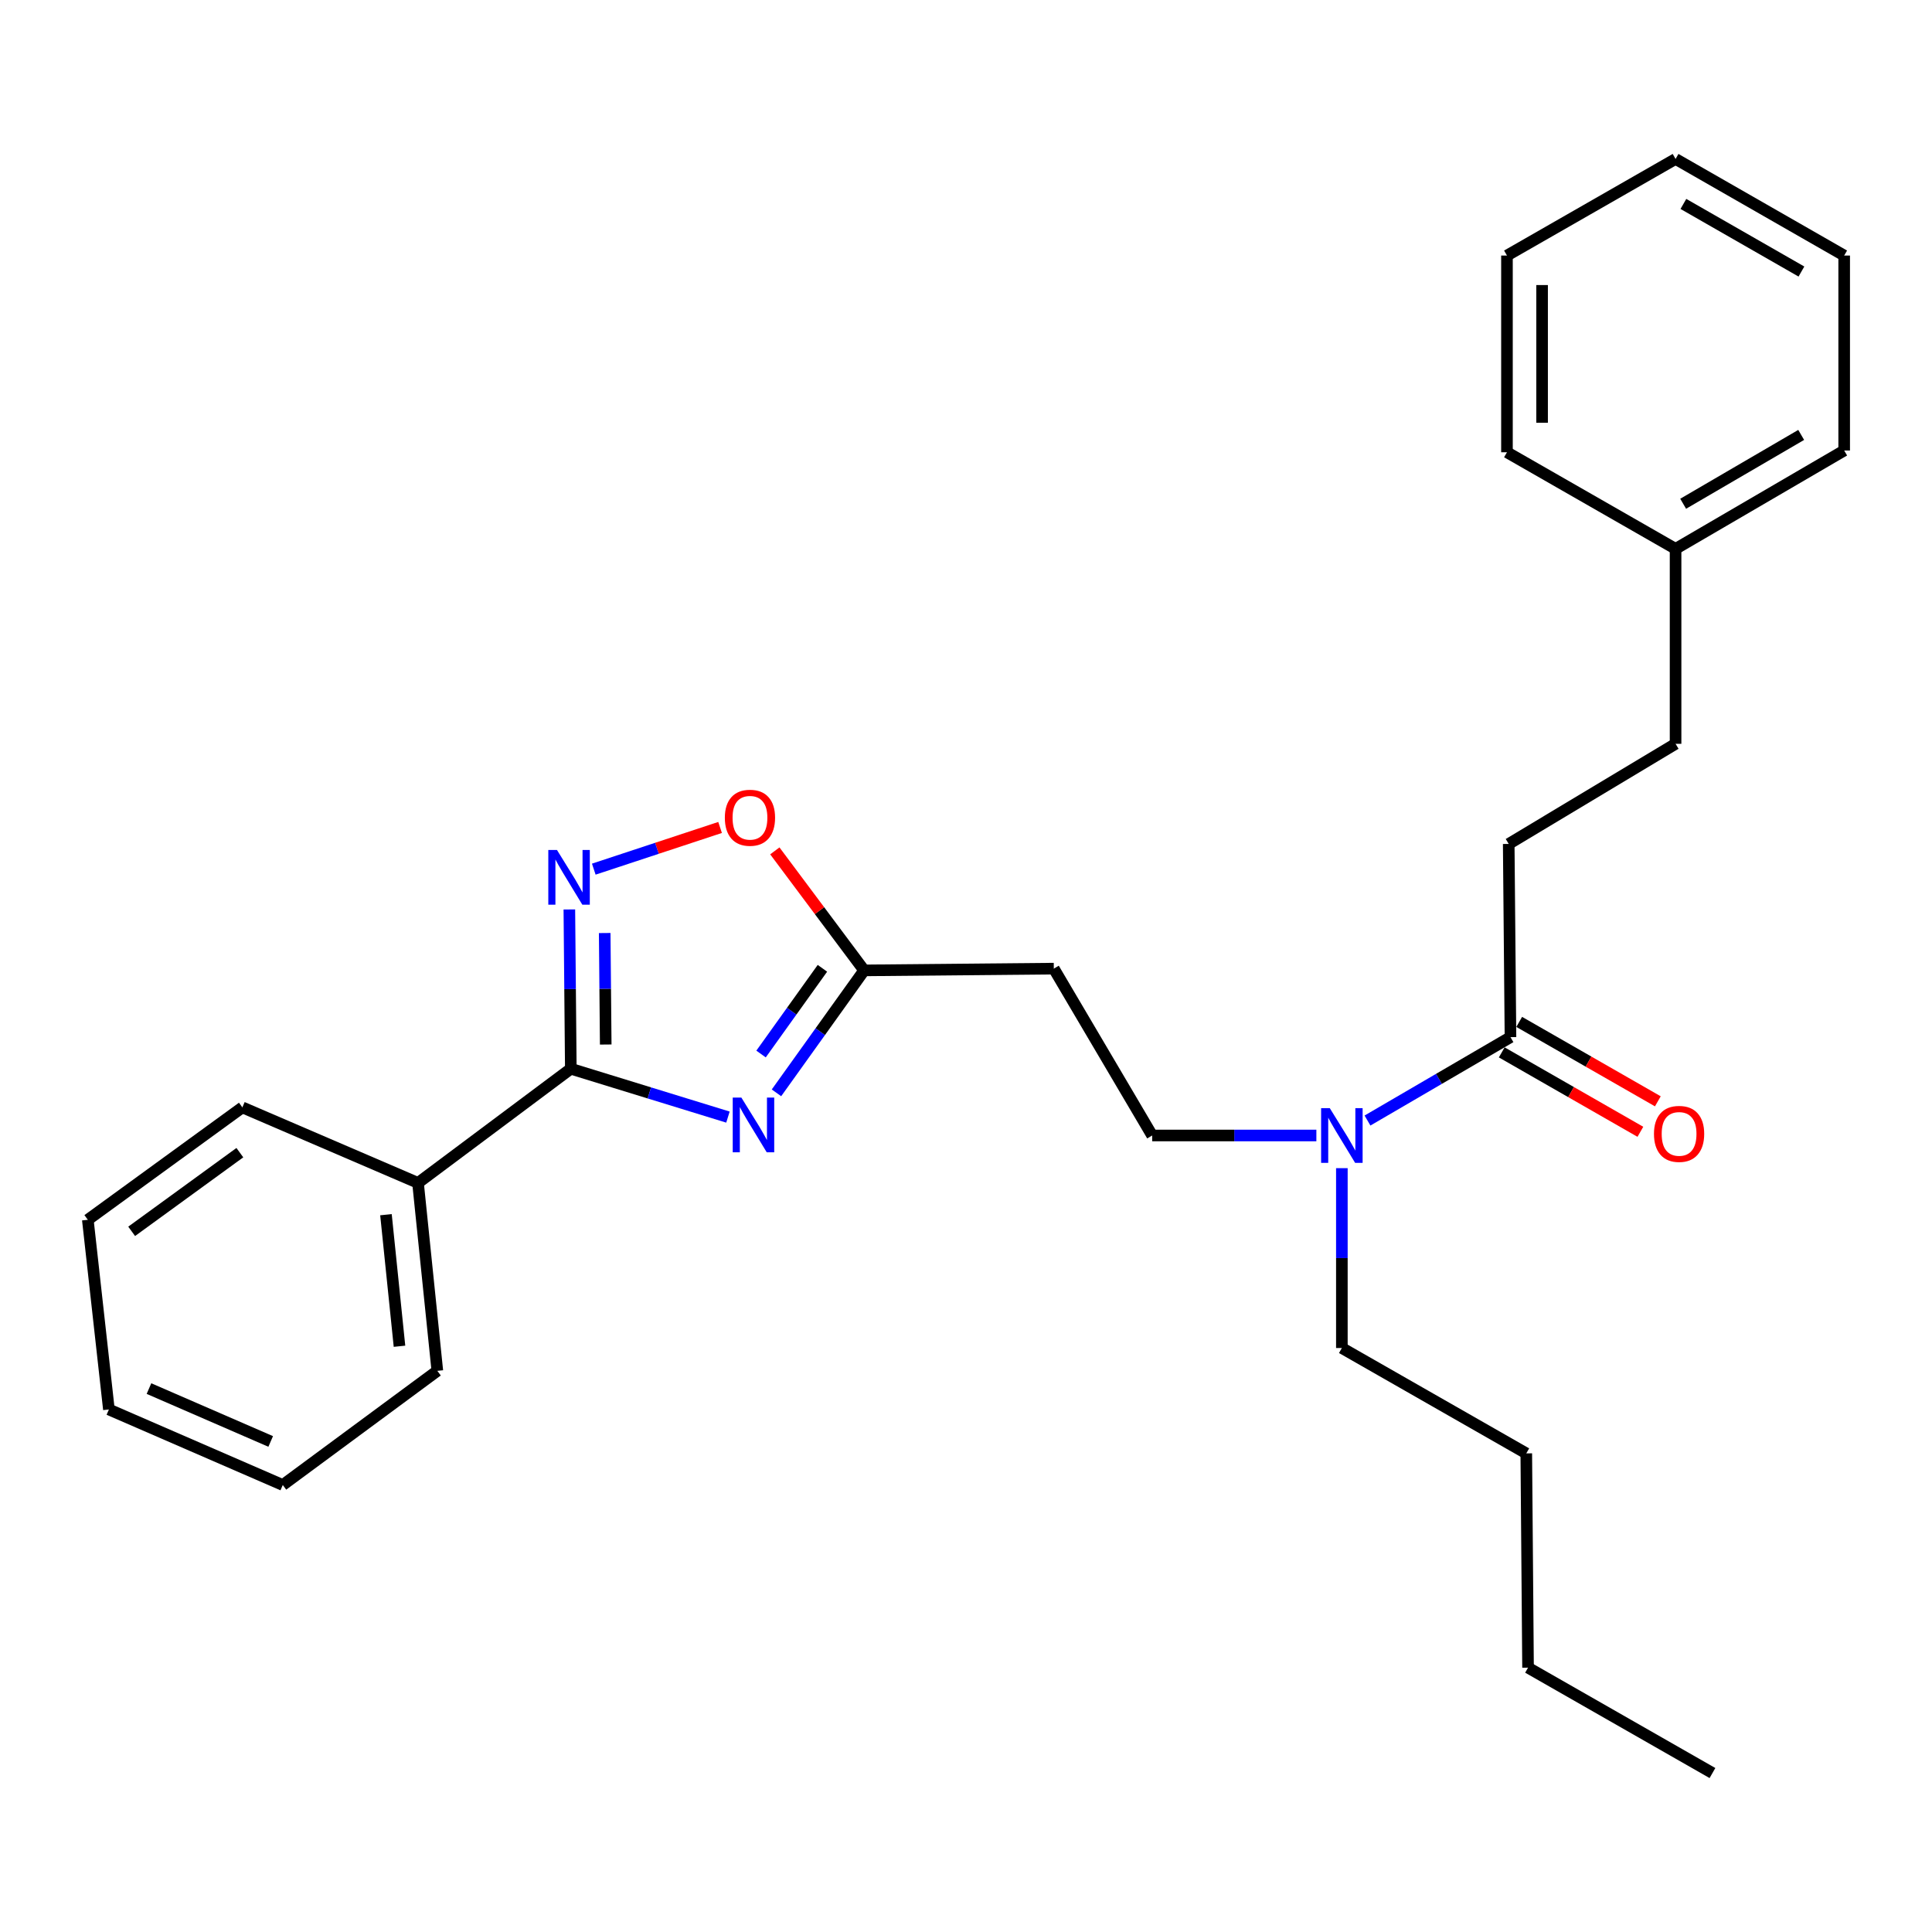 <?xml version='1.0' encoding='iso-8859-1'?>
<svg version='1.1' baseProfile='full'
              xmlns='http://www.w3.org/2000/svg'
                      xmlns:rdkit='http://www.rdkit.org/xml'
                      xmlns:xlink='http://www.w3.org/1999/xlink'
                  xml:space='preserve'
width='1000px' height='1000px' viewBox='0 0 1000 1000'>
<!-- END OF HEADER -->
<rect style='opacity:1.0;fill:#FFFFFF;stroke:none' width='1000' height='1000' x='0' y='0'> </rect>
<path class='bond-0' d='M 681.352,587.727 L 638.858,587.727' style='fill:none;fill-rule:evenodd;stroke:#0000FF;stroke-width:6px;stroke-linecap:butt;stroke-linejoin:miter;stroke-opacity:1' />
<path class='bond-0' d='M 638.858,587.727 L 596.364,587.727' style='fill:none;fill-rule:evenodd;stroke:#000000;stroke-width:6px;stroke-linecap:butt;stroke-linejoin:miter;stroke-opacity:1' />
<path class='bond-1' d='M 694.547,604.637 L 694.547,651.183' style='fill:none;fill-rule:evenodd;stroke:#0000FF;stroke-width:6px;stroke-linecap:butt;stroke-linejoin:miter;stroke-opacity:1' />
<path class='bond-1' d='M 694.547,651.183 L 694.547,697.729' style='fill:none;fill-rule:evenodd;stroke:#000000;stroke-width:6px;stroke-linecap:butt;stroke-linejoin:miter;stroke-opacity:1' />
<path class='bond-2' d='M 707.813,579.989 L 744.816,558.406' style='fill:none;fill-rule:evenodd;stroke:#0000FF;stroke-width:6px;stroke-linecap:butt;stroke-linejoin:miter;stroke-opacity:1' />
<path class='bond-2' d='M 744.816,558.406 L 781.819,536.822' style='fill:none;fill-rule:evenodd;stroke:#000000;stroke-width:6px;stroke-linecap:butt;stroke-linejoin:miter;stroke-opacity:1' />
<path class='bond-3' d='M 777.3,544.711 L 813.179,565.265' style='fill:none;fill-rule:evenodd;stroke:#000000;stroke-width:6px;stroke-linecap:butt;stroke-linejoin:miter;stroke-opacity:1' />
<path class='bond-3' d='M 813.179,565.265 L 849.058,585.819' style='fill:none;fill-rule:evenodd;stroke:#FF0000;stroke-width:6px;stroke-linecap:butt;stroke-linejoin:miter;stroke-opacity:1' />
<path class='bond-3' d='M 786.339,528.933 L 822.218,549.487' style='fill:none;fill-rule:evenodd;stroke:#000000;stroke-width:6px;stroke-linecap:butt;stroke-linejoin:miter;stroke-opacity:1' />
<path class='bond-3' d='M 822.218,549.487 L 858.096,570.041' style='fill:none;fill-rule:evenodd;stroke:#FF0000;stroke-width:6px;stroke-linecap:butt;stroke-linejoin:miter;stroke-opacity:1' />
<path class='bond-4' d='M 781.819,536.822 L 780.91,436.821' style='fill:none;fill-rule:evenodd;stroke:#000000;stroke-width:6px;stroke-linecap:butt;stroke-linejoin:miter;stroke-opacity:1' />
<path class='bond-5' d='M 295.452,553.178 L 336.118,565.692' style='fill:none;fill-rule:evenodd;stroke:#000000;stroke-width:6px;stroke-linecap:butt;stroke-linejoin:miter;stroke-opacity:1' />
<path class='bond-5' d='M 336.118,565.692 L 376.785,578.206' style='fill:none;fill-rule:evenodd;stroke:#0000FF;stroke-width:6px;stroke-linecap:butt;stroke-linejoin:miter;stroke-opacity:1' />
<path class='bond-6' d='M 295.452,553.178 L 295.074,511.955' style='fill:none;fill-rule:evenodd;stroke:#000000;stroke-width:6px;stroke-linecap:butt;stroke-linejoin:miter;stroke-opacity:1' />
<path class='bond-6' d='M 295.074,511.955 L 294.695,470.733' style='fill:none;fill-rule:evenodd;stroke:#0000FF;stroke-width:6px;stroke-linecap:butt;stroke-linejoin:miter;stroke-opacity:1' />
<path class='bond-6' d='M 313.522,540.644 L 313.257,511.788' style='fill:none;fill-rule:evenodd;stroke:#000000;stroke-width:6px;stroke-linecap:butt;stroke-linejoin:miter;stroke-opacity:1' />
<path class='bond-6' d='M 313.257,511.788 L 312.992,482.933' style='fill:none;fill-rule:evenodd;stroke:#0000FF;stroke-width:6px;stroke-linecap:butt;stroke-linejoin:miter;stroke-opacity:1' />
<path class='bond-7' d='M 295.452,553.178 L 216.362,612.275' style='fill:none;fill-rule:evenodd;stroke:#000000;stroke-width:6px;stroke-linecap:butt;stroke-linejoin:miter;stroke-opacity:1' />
<path class='bond-8' d='M 401.898,565.652 L 424.587,533.962' style='fill:none;fill-rule:evenodd;stroke:#0000FF;stroke-width:6px;stroke-linecap:butt;stroke-linejoin:miter;stroke-opacity:1' />
<path class='bond-8' d='M 424.587,533.962 L 447.277,502.273' style='fill:none;fill-rule:evenodd;stroke:#000000;stroke-width:6px;stroke-linecap:butt;stroke-linejoin:miter;stroke-opacity:1' />
<path class='bond-8' d='M 393.92,545.559 L 409.802,523.377' style='fill:none;fill-rule:evenodd;stroke:#0000FF;stroke-width:6px;stroke-linecap:butt;stroke-linejoin:miter;stroke-opacity:1' />
<path class='bond-8' d='M 409.802,523.377 L 425.685,501.194' style='fill:none;fill-rule:evenodd;stroke:#000000;stroke-width:6px;stroke-linecap:butt;stroke-linejoin:miter;stroke-opacity:1' />
<path class='bond-9' d='M 447.277,502.273 L 424.165,471.342' style='fill:none;fill-rule:evenodd;stroke:#000000;stroke-width:6px;stroke-linecap:butt;stroke-linejoin:miter;stroke-opacity:1' />
<path class='bond-9' d='M 424.165,471.342 L 401.053,440.412' style='fill:none;fill-rule:evenodd;stroke:#FF0000;stroke-width:6px;stroke-linecap:butt;stroke-linejoin:miter;stroke-opacity:1' />
<path class='bond-10' d='M 447.277,502.273 L 545.449,501.364' style='fill:none;fill-rule:evenodd;stroke:#000000;stroke-width:6px;stroke-linecap:butt;stroke-linejoin:miter;stroke-opacity:1' />
<path class='bond-11' d='M 372.714,428.289 L 340.028,439.08' style='fill:none;fill-rule:evenodd;stroke:#FF0000;stroke-width:6px;stroke-linecap:butt;stroke-linejoin:miter;stroke-opacity:1' />
<path class='bond-11' d='M 340.028,439.08 L 307.341,449.871' style='fill:none;fill-rule:evenodd;stroke:#0000FF;stroke-width:6px;stroke-linecap:butt;stroke-linejoin:miter;stroke-opacity:1' />
<path class='bond-12' d='M 216.362,612.275 L 226.364,709.549' style='fill:none;fill-rule:evenodd;stroke:#000000;stroke-width:6px;stroke-linecap:butt;stroke-linejoin:miter;stroke-opacity:1' />
<path class='bond-12' d='M 199.774,628.726 L 206.775,696.817' style='fill:none;fill-rule:evenodd;stroke:#000000;stroke-width:6px;stroke-linecap:butt;stroke-linejoin:miter;stroke-opacity:1' />
<path class='bond-13' d='M 216.362,612.275 L 125.453,573.18' style='fill:none;fill-rule:evenodd;stroke:#000000;stroke-width:6px;stroke-linecap:butt;stroke-linejoin:miter;stroke-opacity:1' />
<path class='bond-14' d='M 226.364,709.549 L 146.365,768.636' style='fill:none;fill-rule:evenodd;stroke:#000000;stroke-width:6px;stroke-linecap:butt;stroke-linejoin:miter;stroke-opacity:1' />
<path class='bond-15' d='M 125.453,573.18 L 45.455,631.358' style='fill:none;fill-rule:evenodd;stroke:#000000;stroke-width:6px;stroke-linecap:butt;stroke-linejoin:miter;stroke-opacity:1' />
<path class='bond-15' d='M 124.148,596.613 L 68.149,637.337' style='fill:none;fill-rule:evenodd;stroke:#000000;stroke-width:6px;stroke-linecap:butt;stroke-linejoin:miter;stroke-opacity:1' />
<path class='bond-16' d='M 45.455,631.358 L 56.365,729.541' style='fill:none;fill-rule:evenodd;stroke:#000000;stroke-width:6px;stroke-linecap:butt;stroke-linejoin:miter;stroke-opacity:1' />
<path class='bond-17' d='M 146.365,768.636 L 56.365,729.541' style='fill:none;fill-rule:evenodd;stroke:#000000;stroke-width:6px;stroke-linecap:butt;stroke-linejoin:miter;stroke-opacity:1' />
<path class='bond-17' d='M 140.11,746.093 L 77.11,718.727' style='fill:none;fill-rule:evenodd;stroke:#000000;stroke-width:6px;stroke-linecap:butt;stroke-linejoin:miter;stroke-opacity:1' />
<path class='bond-18' d='M 545.449,501.364 L 596.364,587.727' style='fill:none;fill-rule:evenodd;stroke:#000000;stroke-width:6px;stroke-linecap:butt;stroke-linejoin:miter;stroke-opacity:1' />
<path class='bond-19' d='M 694.547,697.729 L 790.002,752.27' style='fill:none;fill-rule:evenodd;stroke:#000000;stroke-width:6px;stroke-linecap:butt;stroke-linejoin:miter;stroke-opacity:1' />
<path class='bond-20' d='M 790.002,752.27 L 790.911,863.182' style='fill:none;fill-rule:evenodd;stroke:#000000;stroke-width:6px;stroke-linecap:butt;stroke-linejoin:miter;stroke-opacity:1' />
<path class='bond-21' d='M 790.911,863.182 L 886.366,917.723' style='fill:none;fill-rule:evenodd;stroke:#000000;stroke-width:6px;stroke-linecap:butt;stroke-linejoin:miter;stroke-opacity:1' />
<path class='bond-22' d='M 780.91,436.821 L 867.273,384.997' style='fill:none;fill-rule:evenodd;stroke:#000000;stroke-width:6px;stroke-linecap:butt;stroke-linejoin:miter;stroke-opacity:1' />
<path class='bond-23' d='M 867.273,384.997 L 867.273,284.087' style='fill:none;fill-rule:evenodd;stroke:#000000;stroke-width:6px;stroke-linecap:butt;stroke-linejoin:miter;stroke-opacity:1' />
<path class='bond-24' d='M 867.273,284.087 L 954.545,233.182' style='fill:none;fill-rule:evenodd;stroke:#000000;stroke-width:6px;stroke-linecap:butt;stroke-linejoin:miter;stroke-opacity:1' />
<path class='bond-24' d='M 871.202,260.744 L 932.293,225.111' style='fill:none;fill-rule:evenodd;stroke:#000000;stroke-width:6px;stroke-linecap:butt;stroke-linejoin:miter;stroke-opacity:1' />
<path class='bond-25' d='M 867.273,284.087 L 780.001,234.092' style='fill:none;fill-rule:evenodd;stroke:#000000;stroke-width:6px;stroke-linecap:butt;stroke-linejoin:miter;stroke-opacity:1' />
<path class='bond-26' d='M 954.545,233.182 L 954.545,132.272' style='fill:none;fill-rule:evenodd;stroke:#000000;stroke-width:6px;stroke-linecap:butt;stroke-linejoin:miter;stroke-opacity:1' />
<path class='bond-27' d='M 780.001,234.092 L 780.001,132.272' style='fill:none;fill-rule:evenodd;stroke:#000000;stroke-width:6px;stroke-linecap:butt;stroke-linejoin:miter;stroke-opacity:1' />
<path class='bond-27' d='M 798.185,218.819 L 798.185,147.545' style='fill:none;fill-rule:evenodd;stroke:#000000;stroke-width:6px;stroke-linecap:butt;stroke-linejoin:miter;stroke-opacity:1' />
<path class='bond-28' d='M 954.545,132.272 L 867.273,82.277' style='fill:none;fill-rule:evenodd;stroke:#000000;stroke-width:6px;stroke-linecap:butt;stroke-linejoin:miter;stroke-opacity:1' />
<path class='bond-28' d='M 932.416,140.551 L 871.325,105.554' style='fill:none;fill-rule:evenodd;stroke:#000000;stroke-width:6px;stroke-linecap:butt;stroke-linejoin:miter;stroke-opacity:1' />
<path class='bond-29' d='M 780.001,132.272 L 867.273,82.277' style='fill:none;fill-rule:evenodd;stroke:#000000;stroke-width:6px;stroke-linecap:butt;stroke-linejoin:miter;stroke-opacity:1' />
<path  class='atom-0' d='M 688.287 573.567
L 697.567 588.567
Q 698.487 590.047, 699.967 592.727
Q 701.447 595.407, 701.527 595.567
L 701.527 573.567
L 705.287 573.567
L 705.287 601.887
L 701.407 601.887
L 691.447 585.487
Q 690.287 583.567, 689.047 581.367
Q 687.847 579.167, 687.487 578.487
L 687.487 601.887
L 683.807 601.887
L 683.807 573.567
L 688.287 573.567
' fill='#0000FF'/>
<path  class='atom-3' d='M 383.738 568.112
L 393.018 583.112
Q 393.938 584.592, 395.418 587.272
Q 396.898 589.952, 396.978 590.112
L 396.978 568.112
L 400.738 568.112
L 400.738 596.432
L 396.858 596.432
L 386.898 580.032
Q 385.738 578.112, 384.498 575.912
Q 383.298 573.712, 382.938 573.032
L 382.938 596.432
L 379.258 596.432
L 379.258 568.112
L 383.738 568.112
' fill='#0000FF'/>
<path  class='atom-5' d='M 375.179 423.263
Q 375.179 416.463, 378.539 412.663
Q 381.899 408.863, 388.179 408.863
Q 394.459 408.863, 397.819 412.663
Q 401.179 416.463, 401.179 423.263
Q 401.179 430.143, 397.779 434.063
Q 394.379 437.943, 388.179 437.943
Q 381.939 437.943, 378.539 434.063
Q 375.179 430.183, 375.179 423.263
M 388.179 434.743
Q 392.499 434.743, 394.819 431.863
Q 397.179 428.943, 397.179 423.263
Q 397.179 417.703, 394.819 414.903
Q 392.499 412.063, 388.179 412.063
Q 383.859 412.063, 381.499 414.863
Q 379.179 417.663, 379.179 423.263
Q 379.179 428.983, 381.499 431.863
Q 383.859 434.743, 388.179 434.743
' fill='#FF0000'/>
<path  class='atom-6' d='M 288.283 439.936
L 297.563 454.936
Q 298.483 456.416, 299.963 459.096
Q 301.443 461.776, 301.523 461.936
L 301.523 439.936
L 305.283 439.936
L 305.283 468.256
L 301.403 468.256
L 291.443 451.856
Q 290.283 449.936, 289.043 447.736
Q 287.843 445.536, 287.483 444.856
L 287.483 468.256
L 283.803 468.256
L 283.803 439.936
L 288.283 439.936
' fill='#0000FF'/>
<path  class='atom-19' d='M 856.092 586.898
Q 856.092 580.098, 859.452 576.298
Q 862.812 572.498, 869.092 572.498
Q 875.372 572.498, 878.732 576.298
Q 882.092 580.098, 882.092 586.898
Q 882.092 593.778, 878.692 597.698
Q 875.292 601.578, 869.092 601.578
Q 862.852 601.578, 859.452 597.698
Q 856.092 593.818, 856.092 586.898
M 869.092 598.378
Q 873.412 598.378, 875.732 595.498
Q 878.092 592.578, 878.092 586.898
Q 878.092 581.338, 875.732 578.538
Q 873.412 575.698, 869.092 575.698
Q 864.772 575.698, 862.412 578.498
Q 860.092 581.298, 860.092 586.898
Q 860.092 592.618, 862.412 595.498
Q 864.772 598.378, 869.092 598.378
' fill='#FF0000'/>
</svg>
